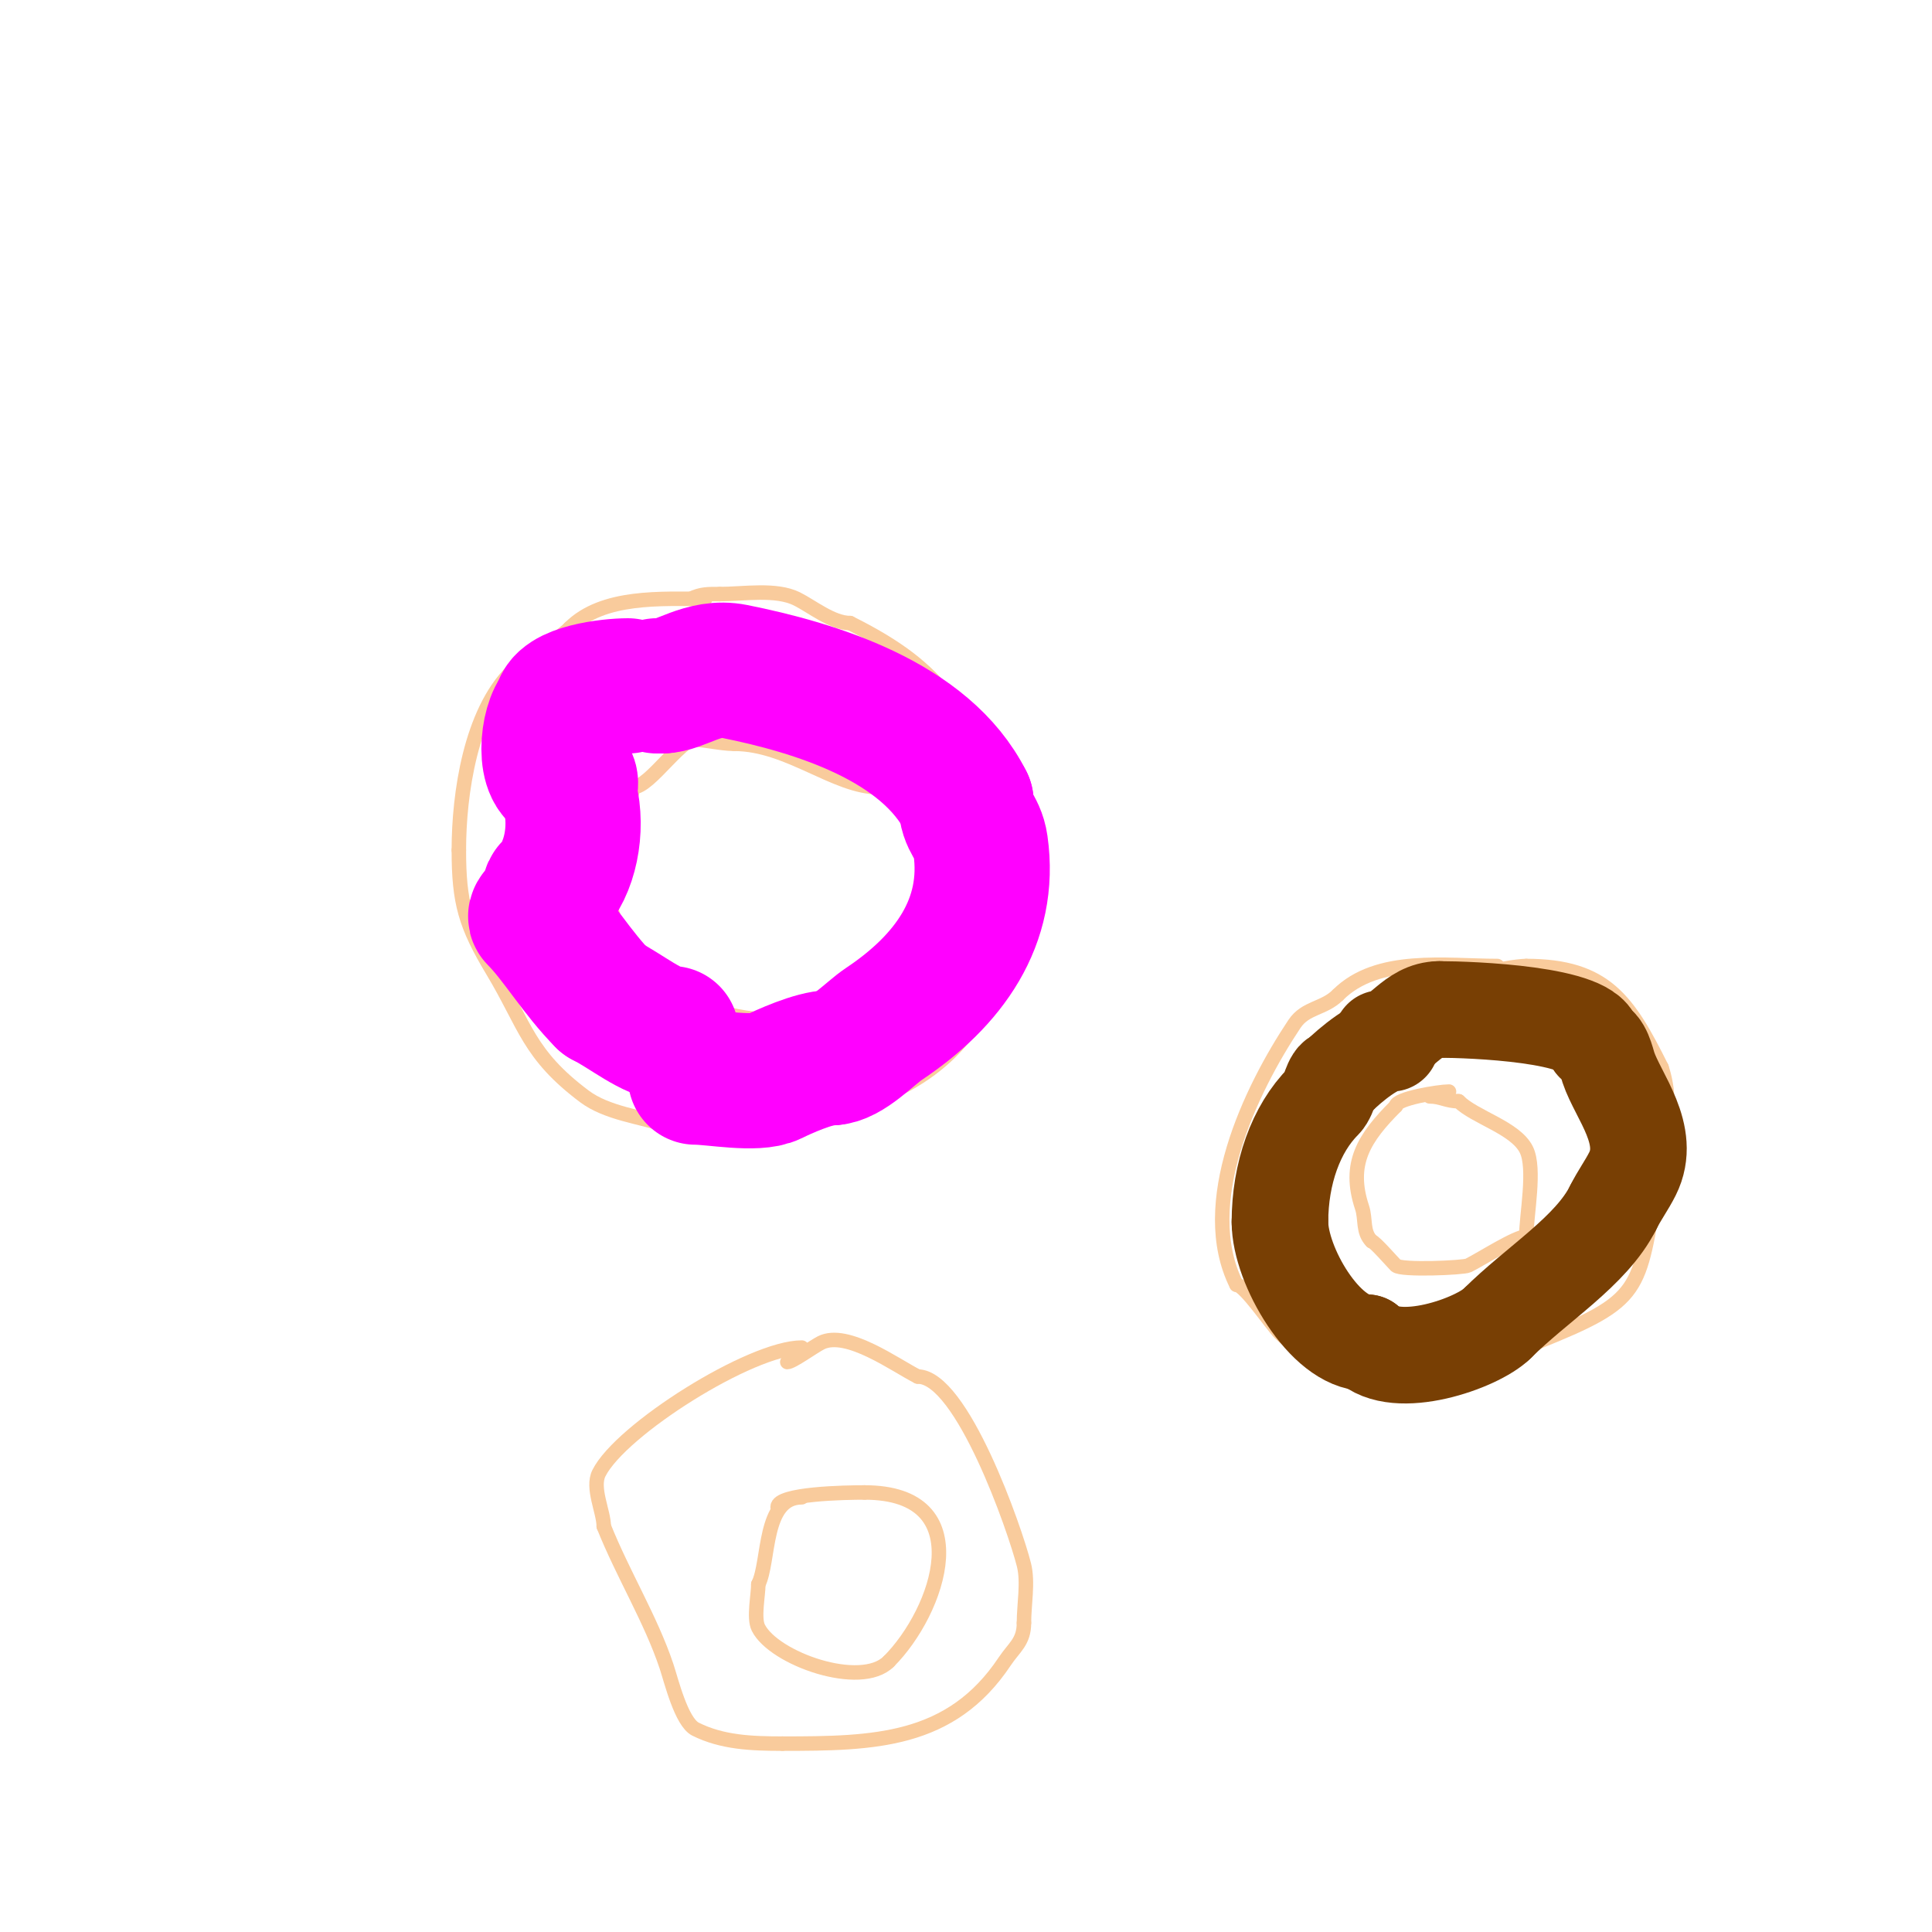 <svg viewBox='0 0 400 400' version='1.1' xmlns='http://www.w3.org/2000/svg' xmlns:xlink='http://www.w3.org/1999/xlink'><g fill='none' stroke='#f9cb9c' stroke-width='3' stroke-linecap='round' stroke-linejoin='round'><path d='M146,124c-8.913,0 -21.17,-0.83 -28,6'/><path d='M118,130c-3.087,3.087 -8.47,5.47 -12,9c-8.534,8.534 -11,25.29 -11,37'/><path d='M95,176c0,10.88 1.349,15.581 7,25c6.819,11.366 7.36,17.27 19,26c4.649,3.487 11.603,4.201 17,6'/><path d='M138,233c27.633,0 60.168,-2.089 69,-33c2.656,-9.295 1,-20.379 1,-30'/><path d='M208,170c-7.57,-22.711 -12.737,-31.369 -32,-41'/><path d='M176,129c-3.687,0 -7.903,-3.451 -11,-5c-4.348,-2.174 -11.107,-1 -16,-1'/><path d='M149,123c-2.321,0 -3.84,-0.08 -6,1'/><path d='M146,152c-4.894,0 -11.215,11 -15,11'/><path d='M131,163c0,2.975 -3.68,7.36 -5,10c-2.515,5.031 0.538,15.614 2,20c0.956,2.869 0.038,7 4,7'/><path d='M132,200c13.612,13.612 37.794,14.103 54,6'/><path d='M186,206c2.067,-2.067 5.262,-4.262 7,-6c5.491,-5.491 4.38,-23.62 -1,-29c-2.526,-2.526 -6.99,-4.99 -10,-8'/><path d='M182,163c-9.176,0 -18.756,-9 -30,-9'/><path d='M152,154c-2.811,0 -6.592,-1 -10,-1'/><path d='M310,200c-10.646,0 -24.824,-2.176 -33,6'/><path d='M277,206c-2.896,2.896 -6.683,2.525 -9,6c-9.125,13.687 -20.403,37.193 -12,54'/><path d='M256,266c1.706,0 7.244,8.244 9,10c7.015,7.015 34.849,14.151 43,6'/><path d='M308,282c4.437,0 6.047,-2.419 10,-4c22.15,-8.86 21.241,-10.444 25,-33c1.332,-7.99 3.7,-15.901 1,-24'/><path d='M344,221c-6.865,-13.73 -11.511,-21 -28,-21'/><path d='M316,200c-1.583,0 -8,0.848 -8,2'/><path d='M300,226c-2.107,0 -11,1.441 -11,3'/><path d='M289,229c-6.526,6.526 -10.042,11.874 -7,21c0.812,2.436 0.048,5.048 2,7'/><path d='M284,257c0.557,0 4.233,4.233 5,5c1.044,1.044 14.017,0.492 15,0c2.793,-1.396 9.902,-6 12,-6'/><path d='M316,256c0,-4.367 1.969,-14.062 0,-18c-2.259,-4.517 -10.686,-6.686 -14,-10'/><path d='M302,228c-2.467,0 -3.687,-1 -6,-1'/><path d='M166,279c-10.535,0 -37.511,17.021 -42,26c-1.533,3.065 1,8.006 1,11'/><path d='M125,316c3.992,9.981 9.762,19.286 13,29c0.944,2.832 3.052,11.526 6,13c5.511,2.755 11.562,3 18,3'/><path d='M162,361c18.904,0 34.865,-0.297 46,-17c1.972,-2.957 4,-4.079 4,-8'/><path d='M212,336c0,-3.795 0.901,-8.396 0,-12c-1.833,-7.331 -12.859,-39 -22,-39'/><path d='M190,285c-4.489,-2.244 -14.621,-9.69 -20,-7c-1.596,0.798 -5.966,4 -7,4'/><path d='M163,282'/><path d='M166,310c-8.071,0 -6.627,13.255 -9,18'/><path d='M157,328c0,2.27 -1.005,6.991 0,9c3.199,6.399 21.211,12.789 27,7'/><path d='M184,344c10.371,-10.371 18.932,-35 -5,-35'/><path d='M179,309c-3.879,0 -18,0.22 -18,3'/></g>
<g fill='none' stroke='#ff00ff' stroke-width='28' stroke-linecap='round' stroke-linejoin='round'><path d='M130,142c-3.871,0 -14,1.219 -14,5'/><path d='M116,147c-2.792,2.792 -3.765,14 1,14'/><path d='M117,161c2,0 0.62,2.481 1,4c1.687,6.748 0.024,14.976 -4,19c-0.471,0.471 0,1.333 0,2'/><path d='M114,186c0,1.216 -3.738,3.262 -3,4c4.345,4.345 8.55,11.55 14,17'/><path d='M125,207c4.597,2.299 10.169,7 14,7'/><path d='M144,223c3.727,0 12.589,1.706 16,0c2.056,-1.028 8.587,-4 12,-4'/><path d='M172,219c3.493,0 8.077,-5.051 11,-7c13.414,-8.943 22.26,-21.178 20,-37c-0.581,-4.065 -3,-4.687 -3,-9'/><path d='M200,166c-8.357,-16.715 -31.336,-23.667 -48,-27c-6.431,-1.286 -11.142,3 -15,3'/><path d='M137,142c-0.333,0 -0.667,0 -1,0'/></g>
<g fill='none' stroke='#783f04' stroke-width='20' stroke-linecap='round' stroke-linejoin='round'><path d='M288,216c-3.025,0 -8.361,4.361 -11,7'/><path d='M277,223c-1.361,0 -1.684,3.684 -3,5c-5.716,5.716 -9,14.983 -9,25'/><path d='M265,253c0,8.996 9.343,25 18,25'/><path d='M283,278c6.034,6.034 22.891,0.109 27,-4'/><path d='M310,274c8.165,-8.165 19.46,-14.92 24,-24'/><path d='M334,250c1.32,-2.639 2.788,-4.577 4,-7c4.024,-8.048 -3.009,-16.028 -5,-22c-0.394,-1.183 -1.181,-5 -3,-5'/><path d='M330,216c0,-6.065 -25.575,-7 -32,-7'/><path d='M298,209c-5.642,0 -8.145,6 -12,6'/></g>
</svg>
